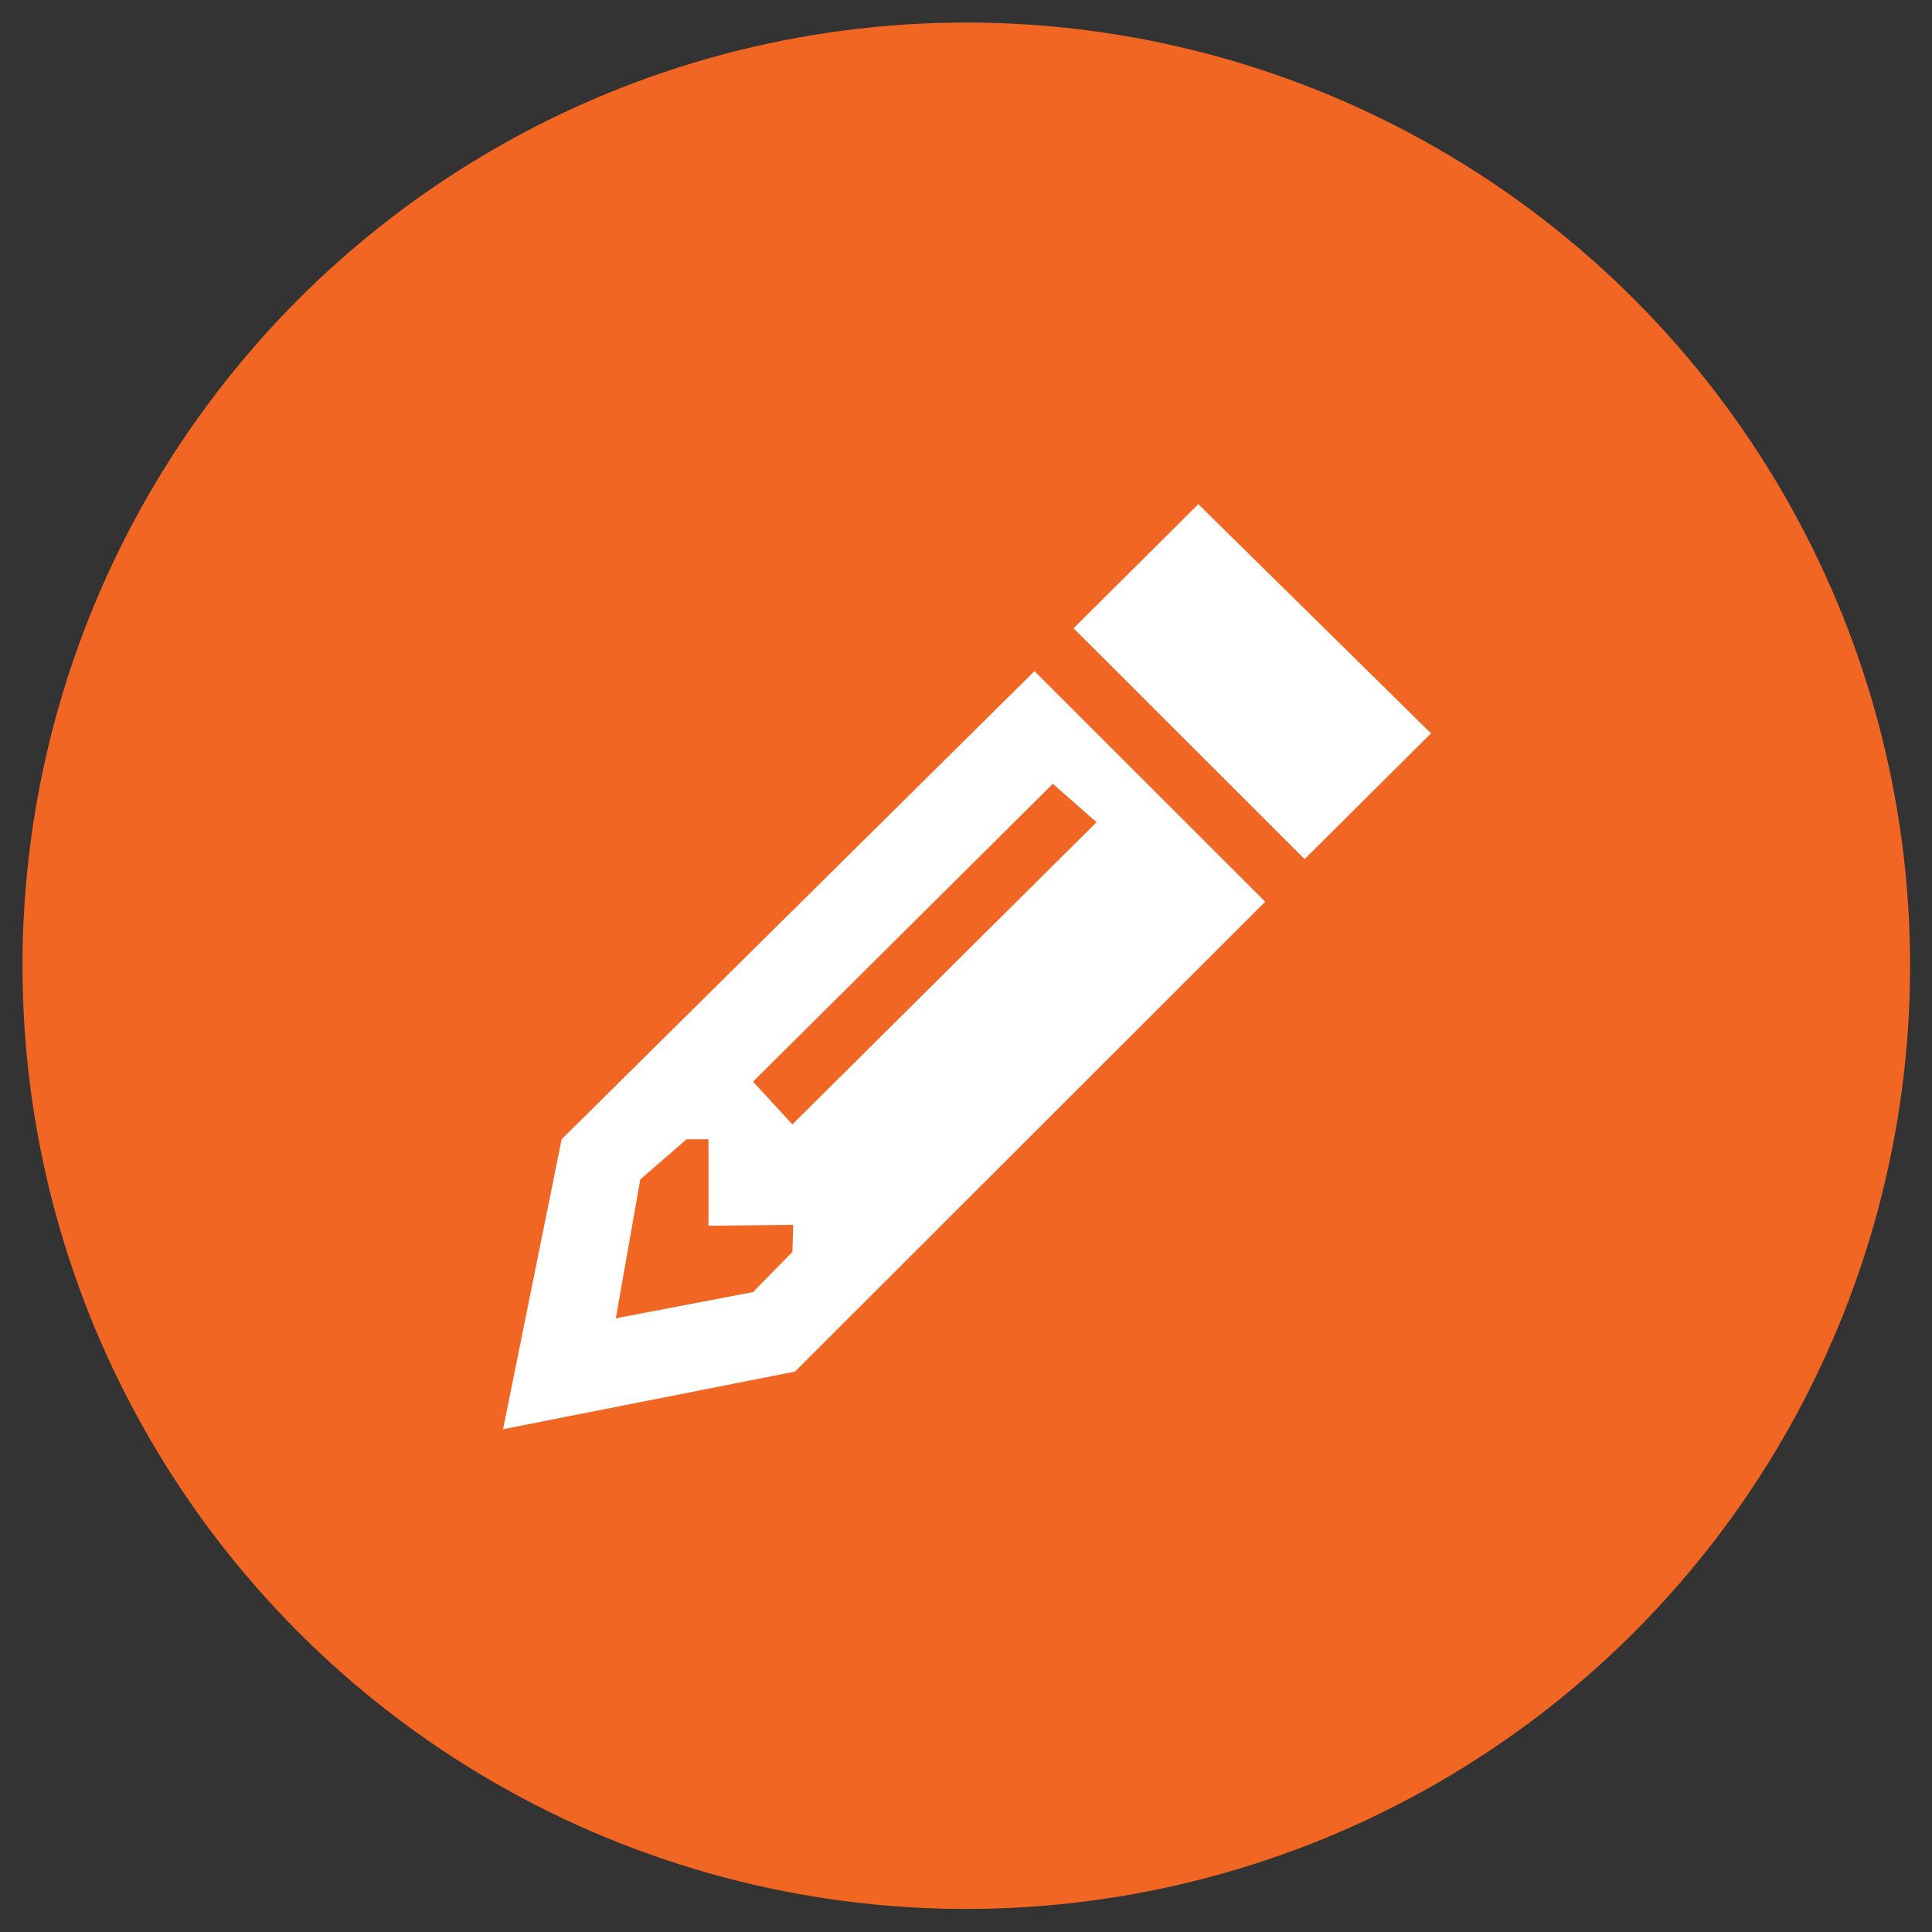 <?xml version="1.0" encoding="UTF-8" standalone="no"?> <svg xmlns="http://www.w3.org/2000/svg" xmlns:xlink="http://www.w3.org/1999/xlink" xmlns:serif="http://www.serif.com/" width="100%" height="100%" viewBox="0 0 512 512" version="1.1" xml:space="preserve" style="fill-rule:evenodd;clip-rule:evenodd;stroke-linejoin:round;stroke-miterlimit:2;"><rect x="0" y="0" width="512" height="512" fill="#333333" stroke="none"/> <g id="design" transform="matrix(0.476,0,0,0.766,76.861,-108.831)"> <rect x="-161.574" y="142.043" width="1076.3" height="668.247" style="fill:none;"></rect> <g transform="matrix(2.103,0,0,1.306,-117.965,122.566)"> <circle cx="235.124" cy="270.771" r="249.86" style="fill:rgb(242,102,35);"></circle> </g> <g transform="matrix(1.472,0,0,0.914,-1034.83,-602.788)"> <path d="M1046.55,1005.79L999.367,1052.76L1086.74,1140.14L1134.56,1092.54L1046.55,1005.79Z" style="fill:white;"></path> <path d="M984.577,1069L1071.85,1156.27L894,1334.12L783.589,1355.93L805.738,1246.18L984.577,1069ZM991.519,1111.64L878.133,1224.37L893.009,1240.56L1008.05,1126.18L991.519,1111.64ZM861.274,1246.18L853.009,1246.18L835.489,1261.39L826.233,1313.95L878.133,1304.03L893.009,1288.83L893.339,1278.58L861.274,1278.91L861.274,1246.18Z" style="fill:white;"></path> </g> </g> </svg> 